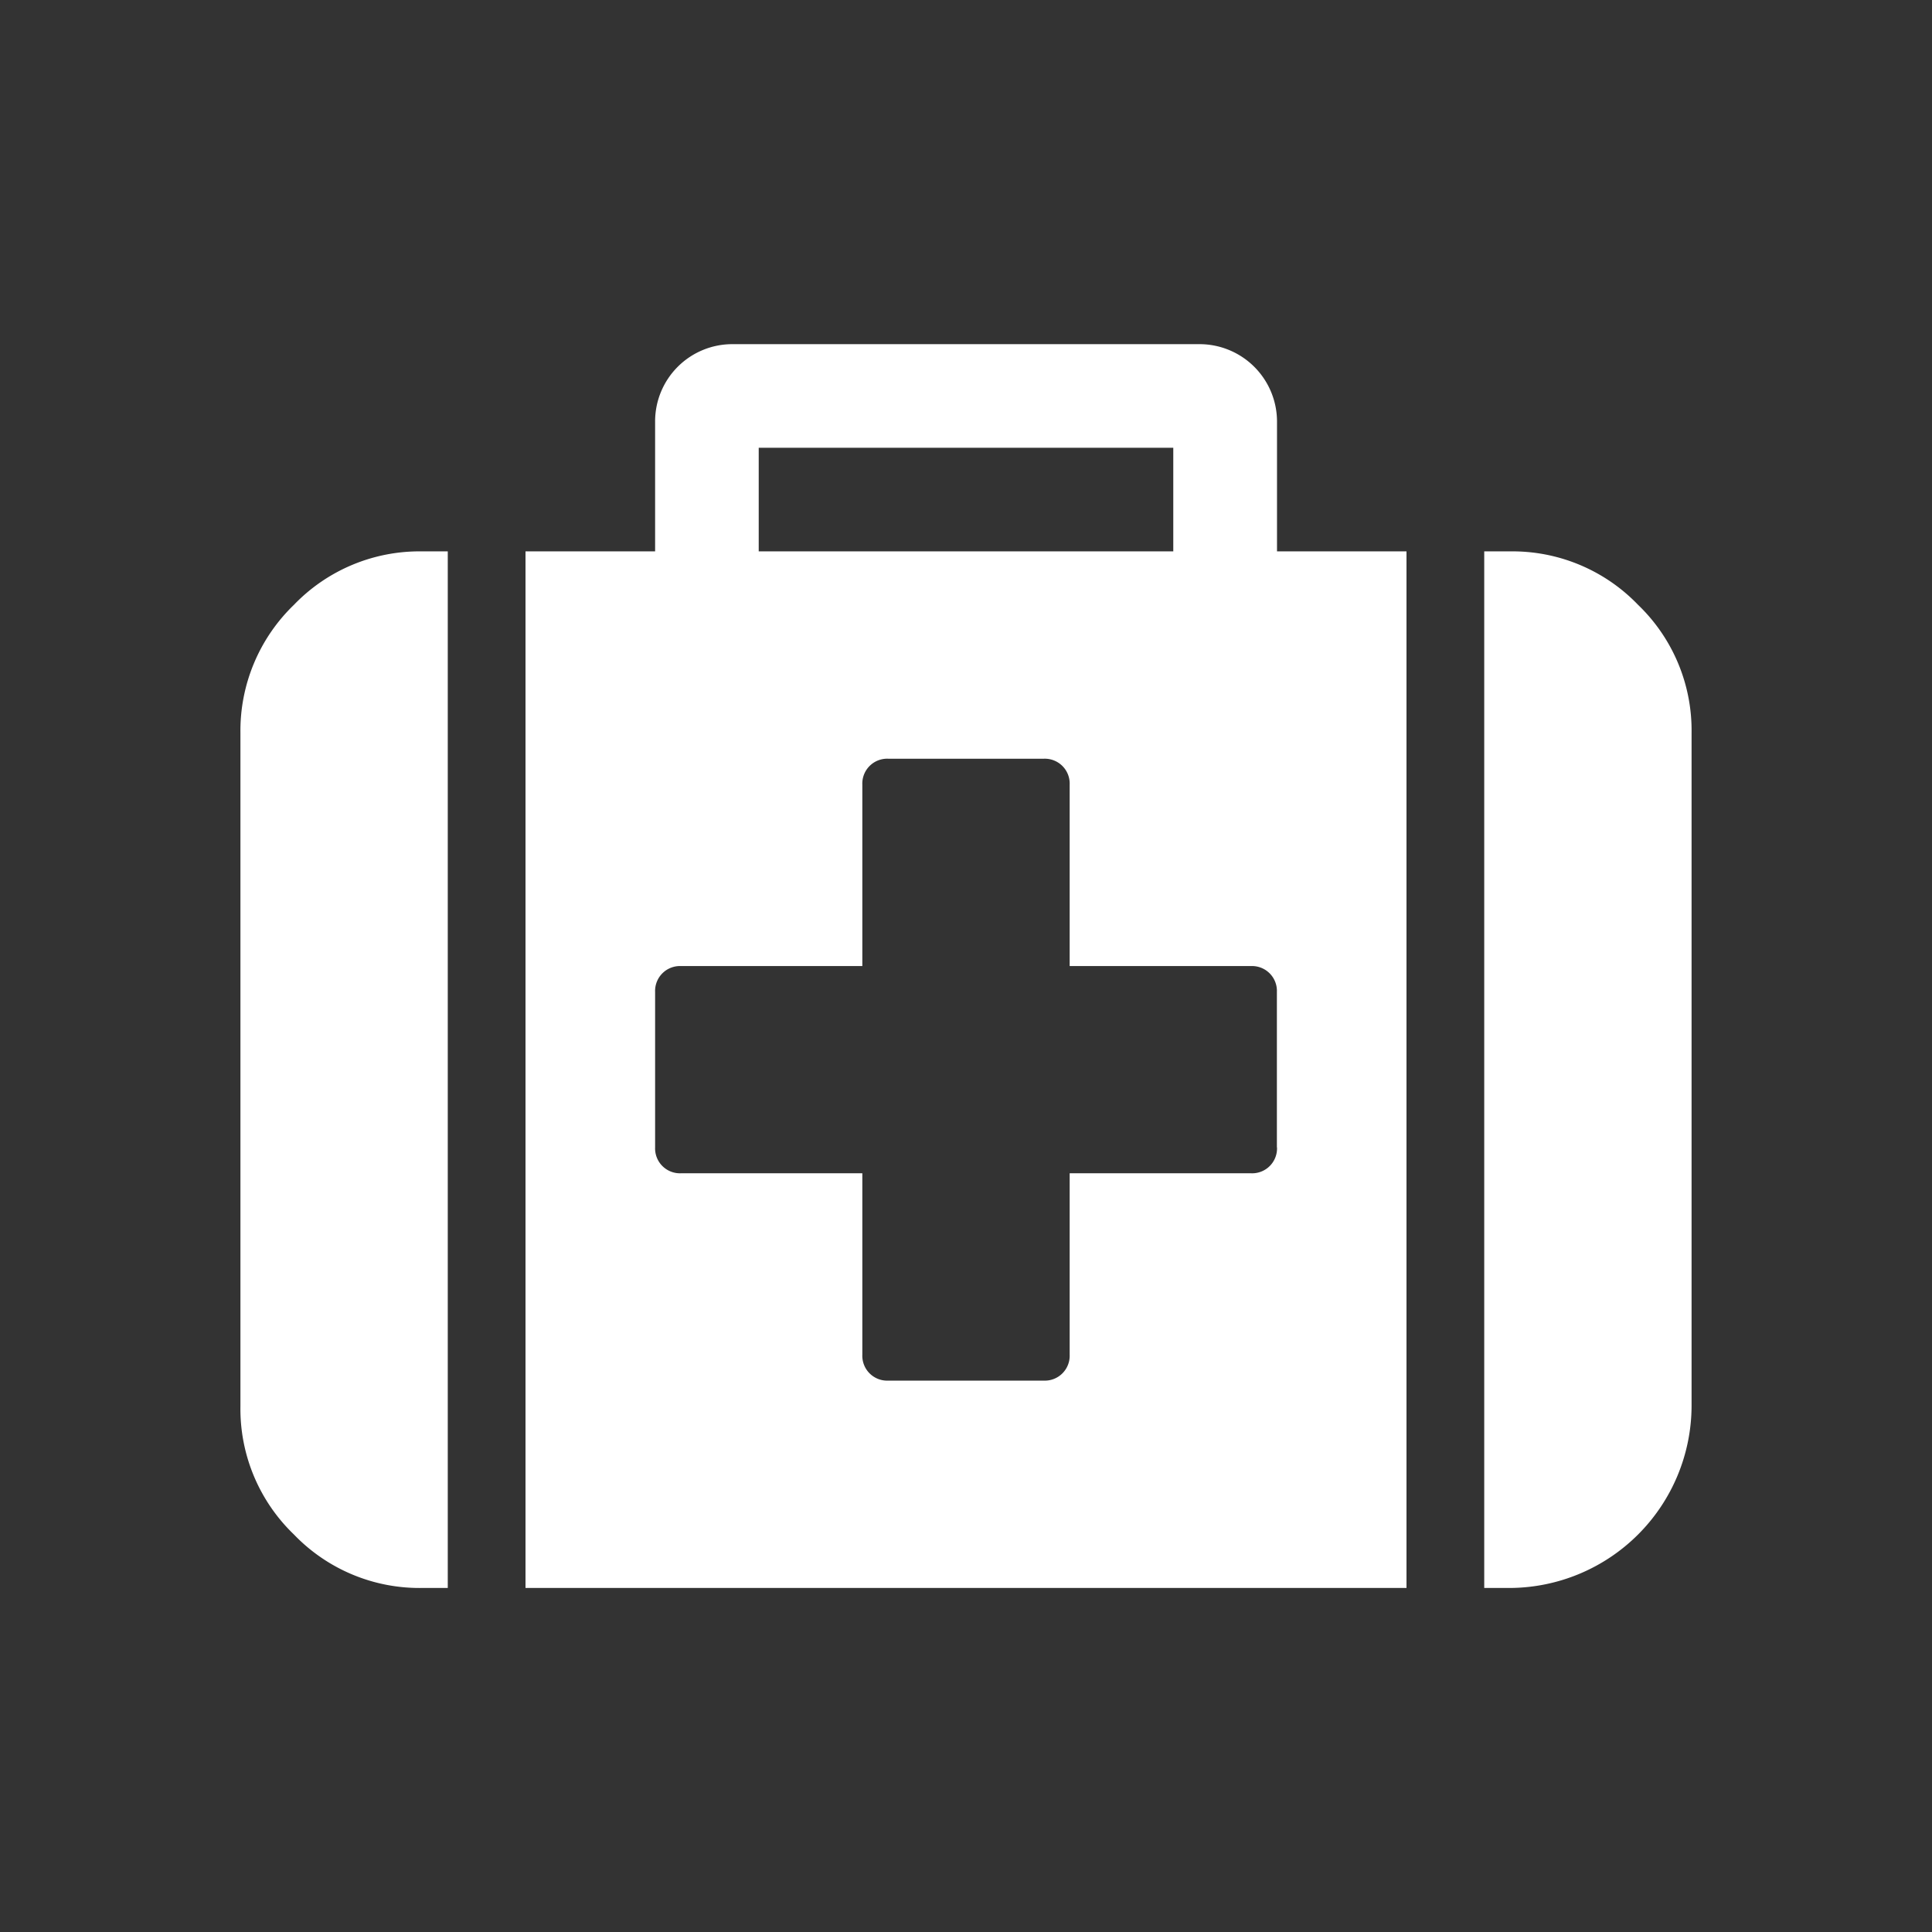 <svg id="Layer_1" data-name="Layer 1" xmlns="http://www.w3.org/2000/svg" viewBox="0 0 155.33 155.33"><rect x="0" y="0" width="155.33" height="155.33" fill="#333333" stroke="none"/><defs><style>.cls-1{fill:#fff;}</style></defs><title>Artboard 1</title><path class="cls-1" d="M23.63,48.63a14.06,14.06,0,0,0-4.3,10.29v54.16a14,14,0,0,0,4.3,10.29,14,14,0,0,0,10.29,4.3H36V44.33H33.92a14,14,0,0,0-10.29,4.3Zm0,0"/><path class="cls-1" d="M102.67,33.92a6.23,6.23,0,0,0-6.25-6.25H58.92a6.21,6.21,0,0,0-6.25,6.25V44.33H42.25v83.34h70.83V44.33H102.67ZM61,36H94.33v8.33H61Zm41.67,56.25a2,2,0,0,1-2.09,2.08H86v14.59A2,2,0,0,1,83.92,111H71.42a2,2,0,0,1-2.09-2.08V94.33H54.75a2,2,0,0,1-2.08-2.08V79.75a2,2,0,0,1,2.08-2.08H69.33V63.08A2,2,0,0,1,71.42,61h12.5A2,2,0,0,1,86,63.08V77.67h14.58a2,2,0,0,1,2.08,2.08v12.5Zm0,0"/><path class="cls-1" d="M131.7,48.63a14,14,0,0,0-10.28-4.3h-2.09v83.34h2.09A14.68,14.68,0,0,0,136,113.08V58.92a14,14,0,0,0-4.3-10.29Zm0,0"/></svg>